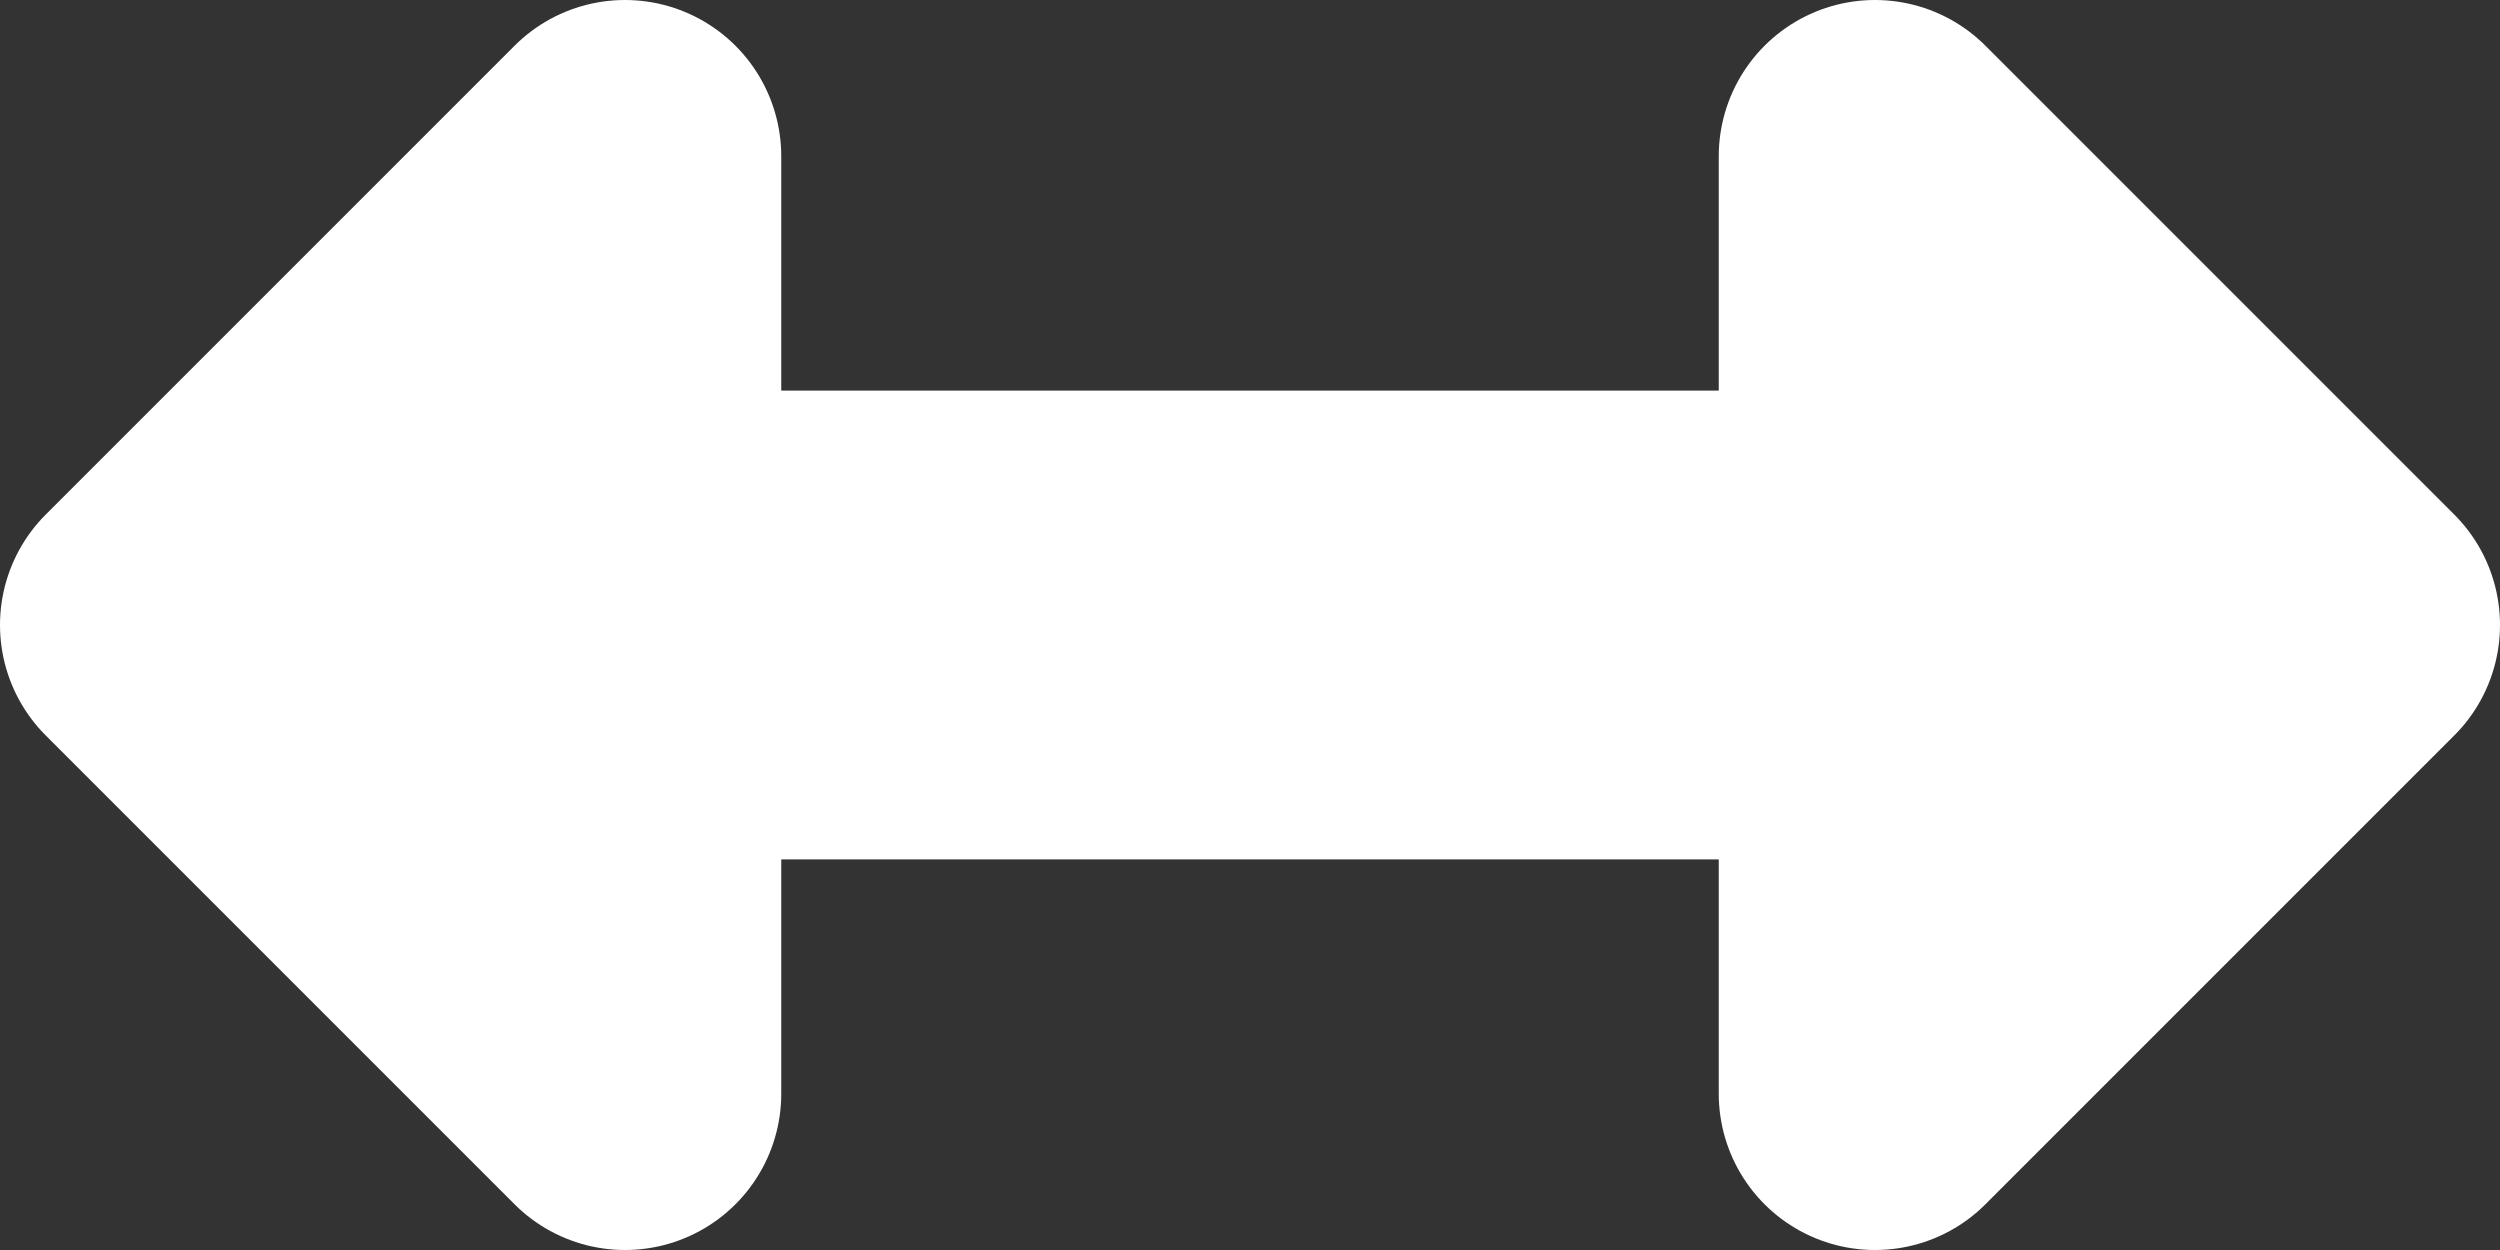 <svg height="8" viewBox="0 0 16 8" width="16" xmlns="http://www.w3.org/2000/svg" xmlns:xlink="http://www.w3.org/1999/xlink"><rect x="0" y="0" width="16" height="8" fill="#333333" stroke="none"/><defs><clipPath id="c"><path d="M-1-1h5v8h-5z" fill="#fff"/><use xlink:href="#a"/></clipPath><clipPath id="d"><path d="M10-1h5v8h-5z" fill="#fff"/><use xlink:href="#b"/></clipPath><path id="a" d="M3 6L0 3l3-3z"/><path id="b" d="M14 6l-3-3 3-3z"/></defs><g fill="none" fill-rule="evenodd" transform="translate(1 1)"><path d="M13.02 3H1.057" stroke="#fff" stroke-linecap="round" stroke-width="3"/><use fill="#fff" xlink:href="#a"/><use clip-path="url(#c)" stroke="#fff" stroke-linejoin="round" stroke-width="2" xlink:href="#a"/><g transform="matrix(-1 0 0 1 25 0)"><use fill="#fff" xlink:href="#b"/><use clip-path="url(#d)" stroke="#fff" stroke-linejoin="round" stroke-width="2" xlink:href="#b"/></g></g></svg>